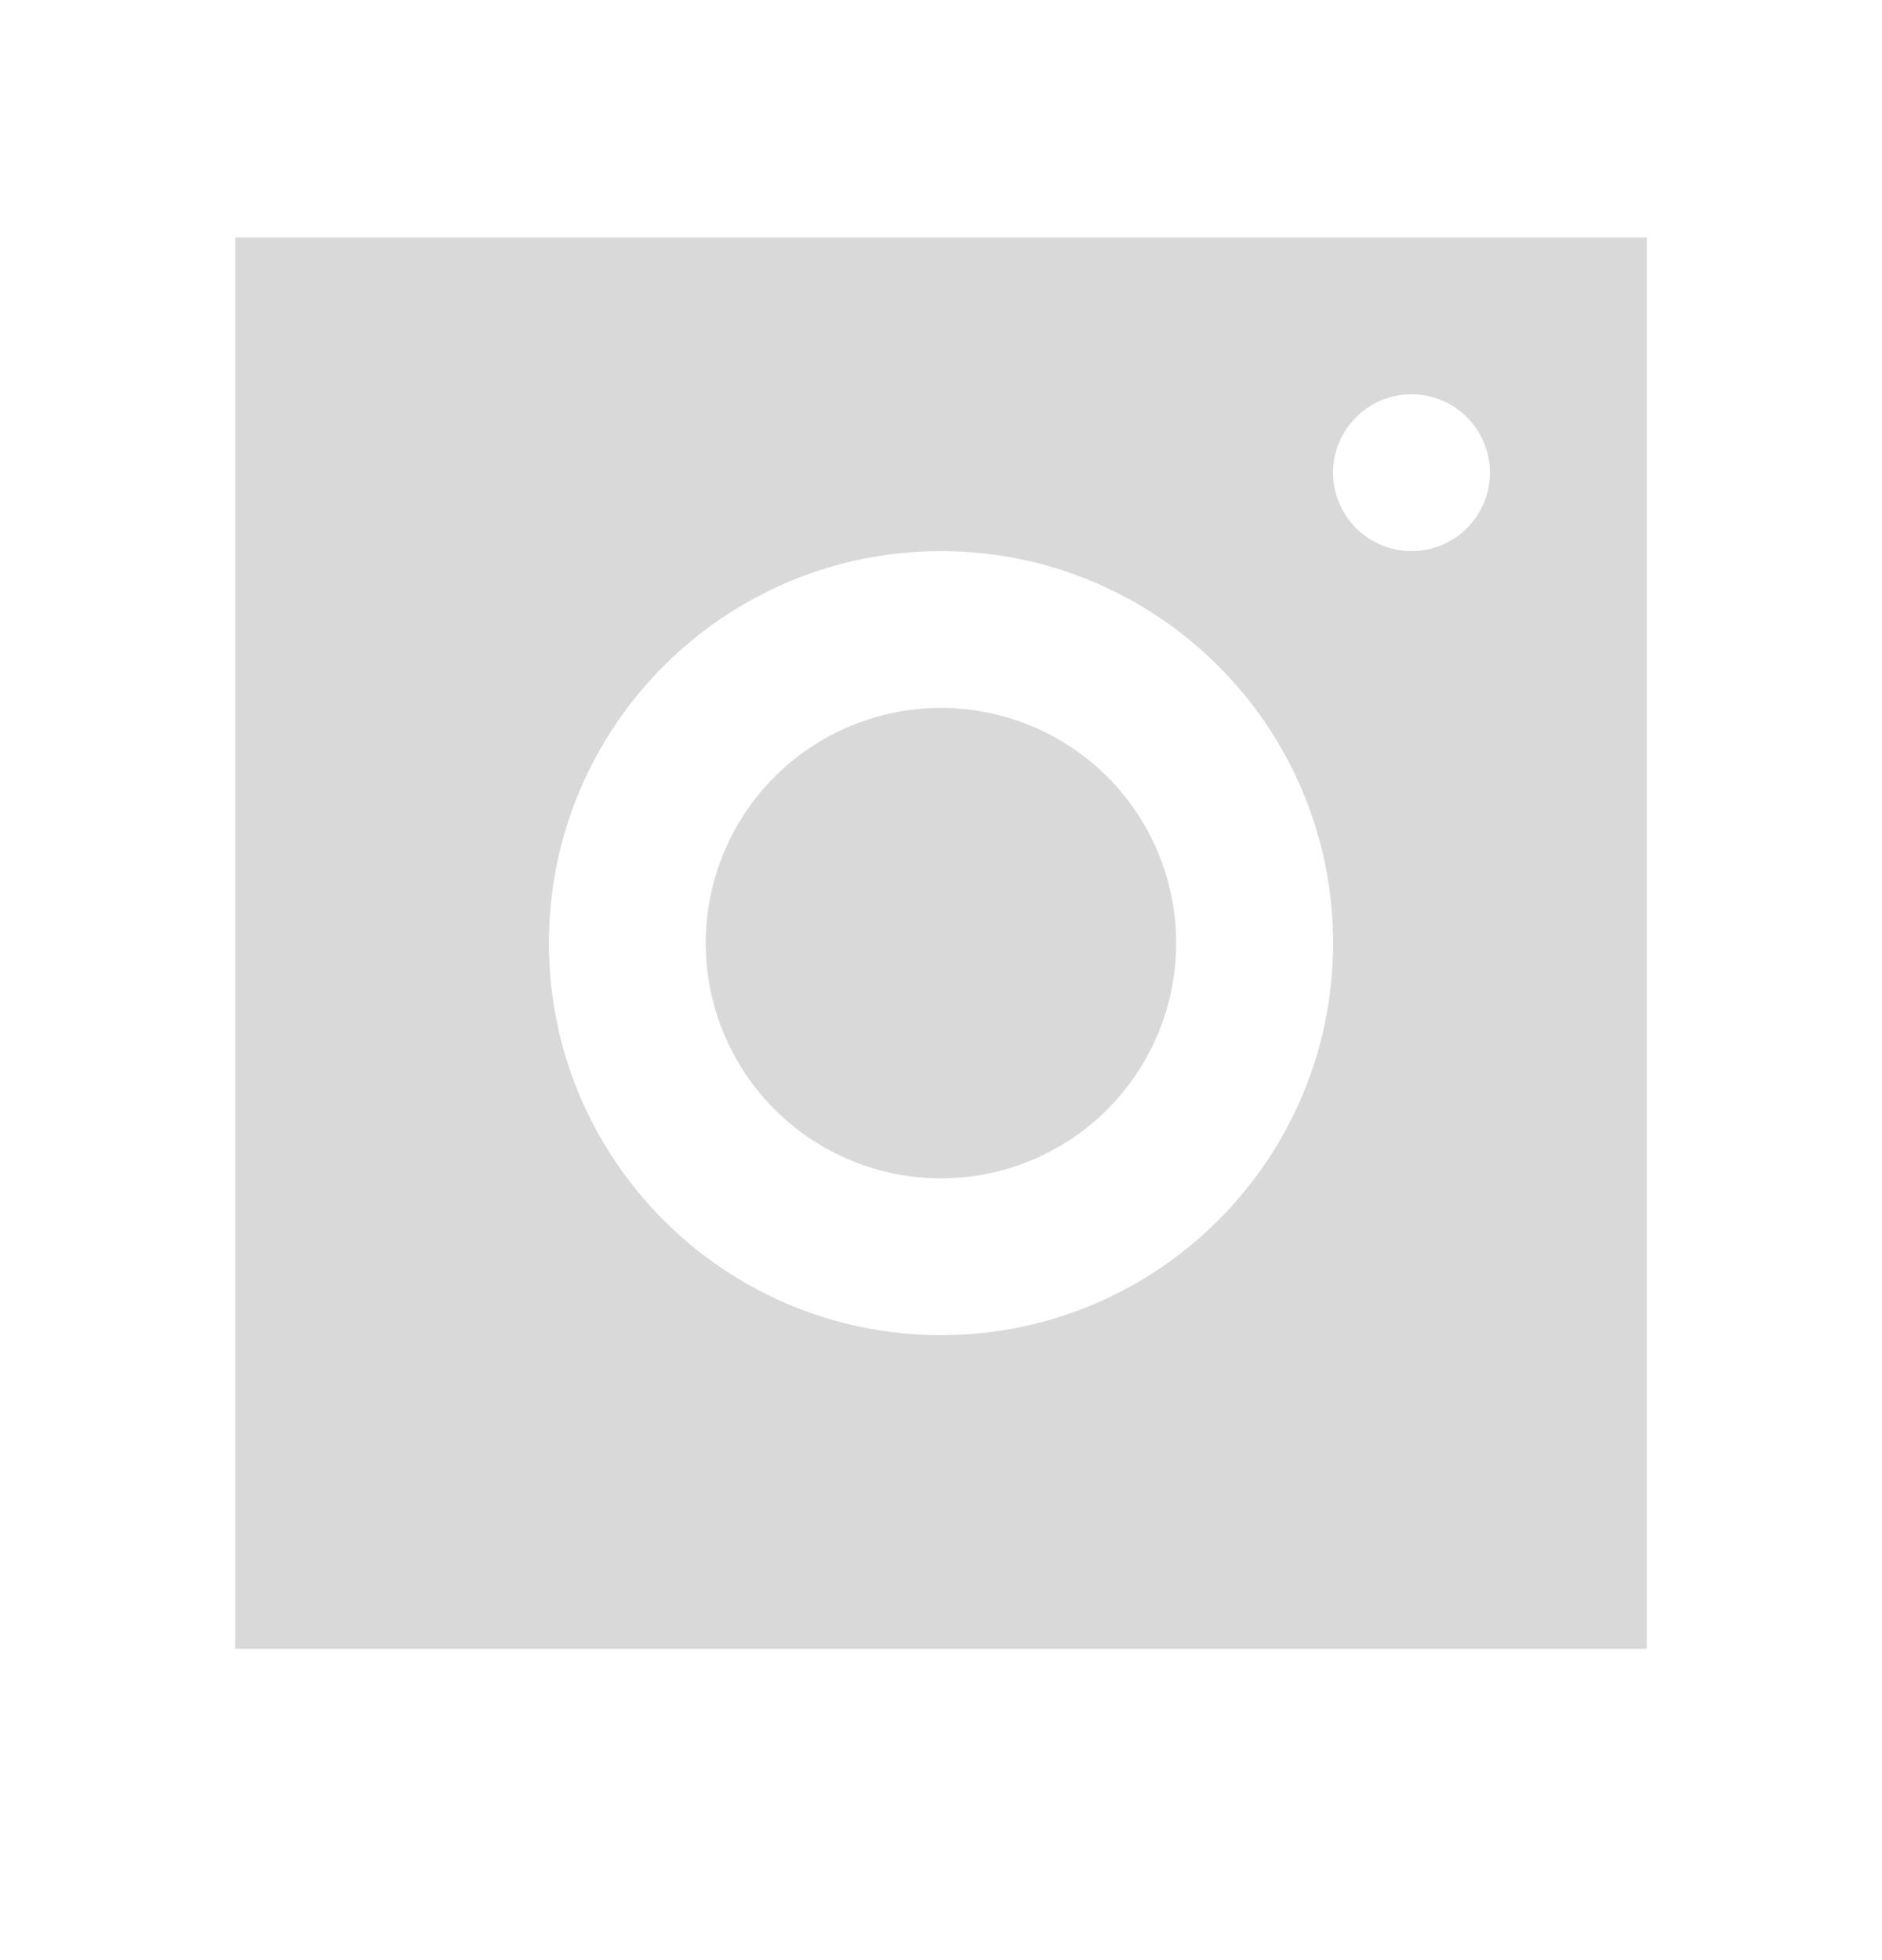 <svg width="24" height="25" viewBox="0 0 24 25" fill="none" xmlns="http://www.w3.org/2000/svg">
<path d="M3 3.029V21.029H21V3.029H3ZM18 5.029C18.552 5.029 19 5.477 19 6.029C19 6.581 18.552 7.029 18 7.029C17.448 7.029 17 6.581 17 6.029C17 5.477 17.448 5.029 18 5.029ZM11.999 7.029C14.761 7.029 17 9.268 17 12.029C17 14.79 14.761 17.029 11.999 17.029C9.239 17.029 7 14.79 7 12.029C7 9.268 9.239 7.029 11.999 7.029ZM11.999 9.029C11.204 9.029 10.441 9.345 9.878 9.907C9.316 10.47 9 11.233 9 12.029C9 12.824 9.316 13.587 9.878 14.15C10.441 14.713 11.204 15.029 11.999 15.029C12.795 15.029 13.558 14.713 14.121 14.15C14.683 13.587 14.999 12.824 14.999 12.029C14.999 11.233 14.683 10.47 14.121 9.907C13.558 9.345 12.795 9.029 11.999 9.029Z" fill="#D9D9D9"/>
</svg>
